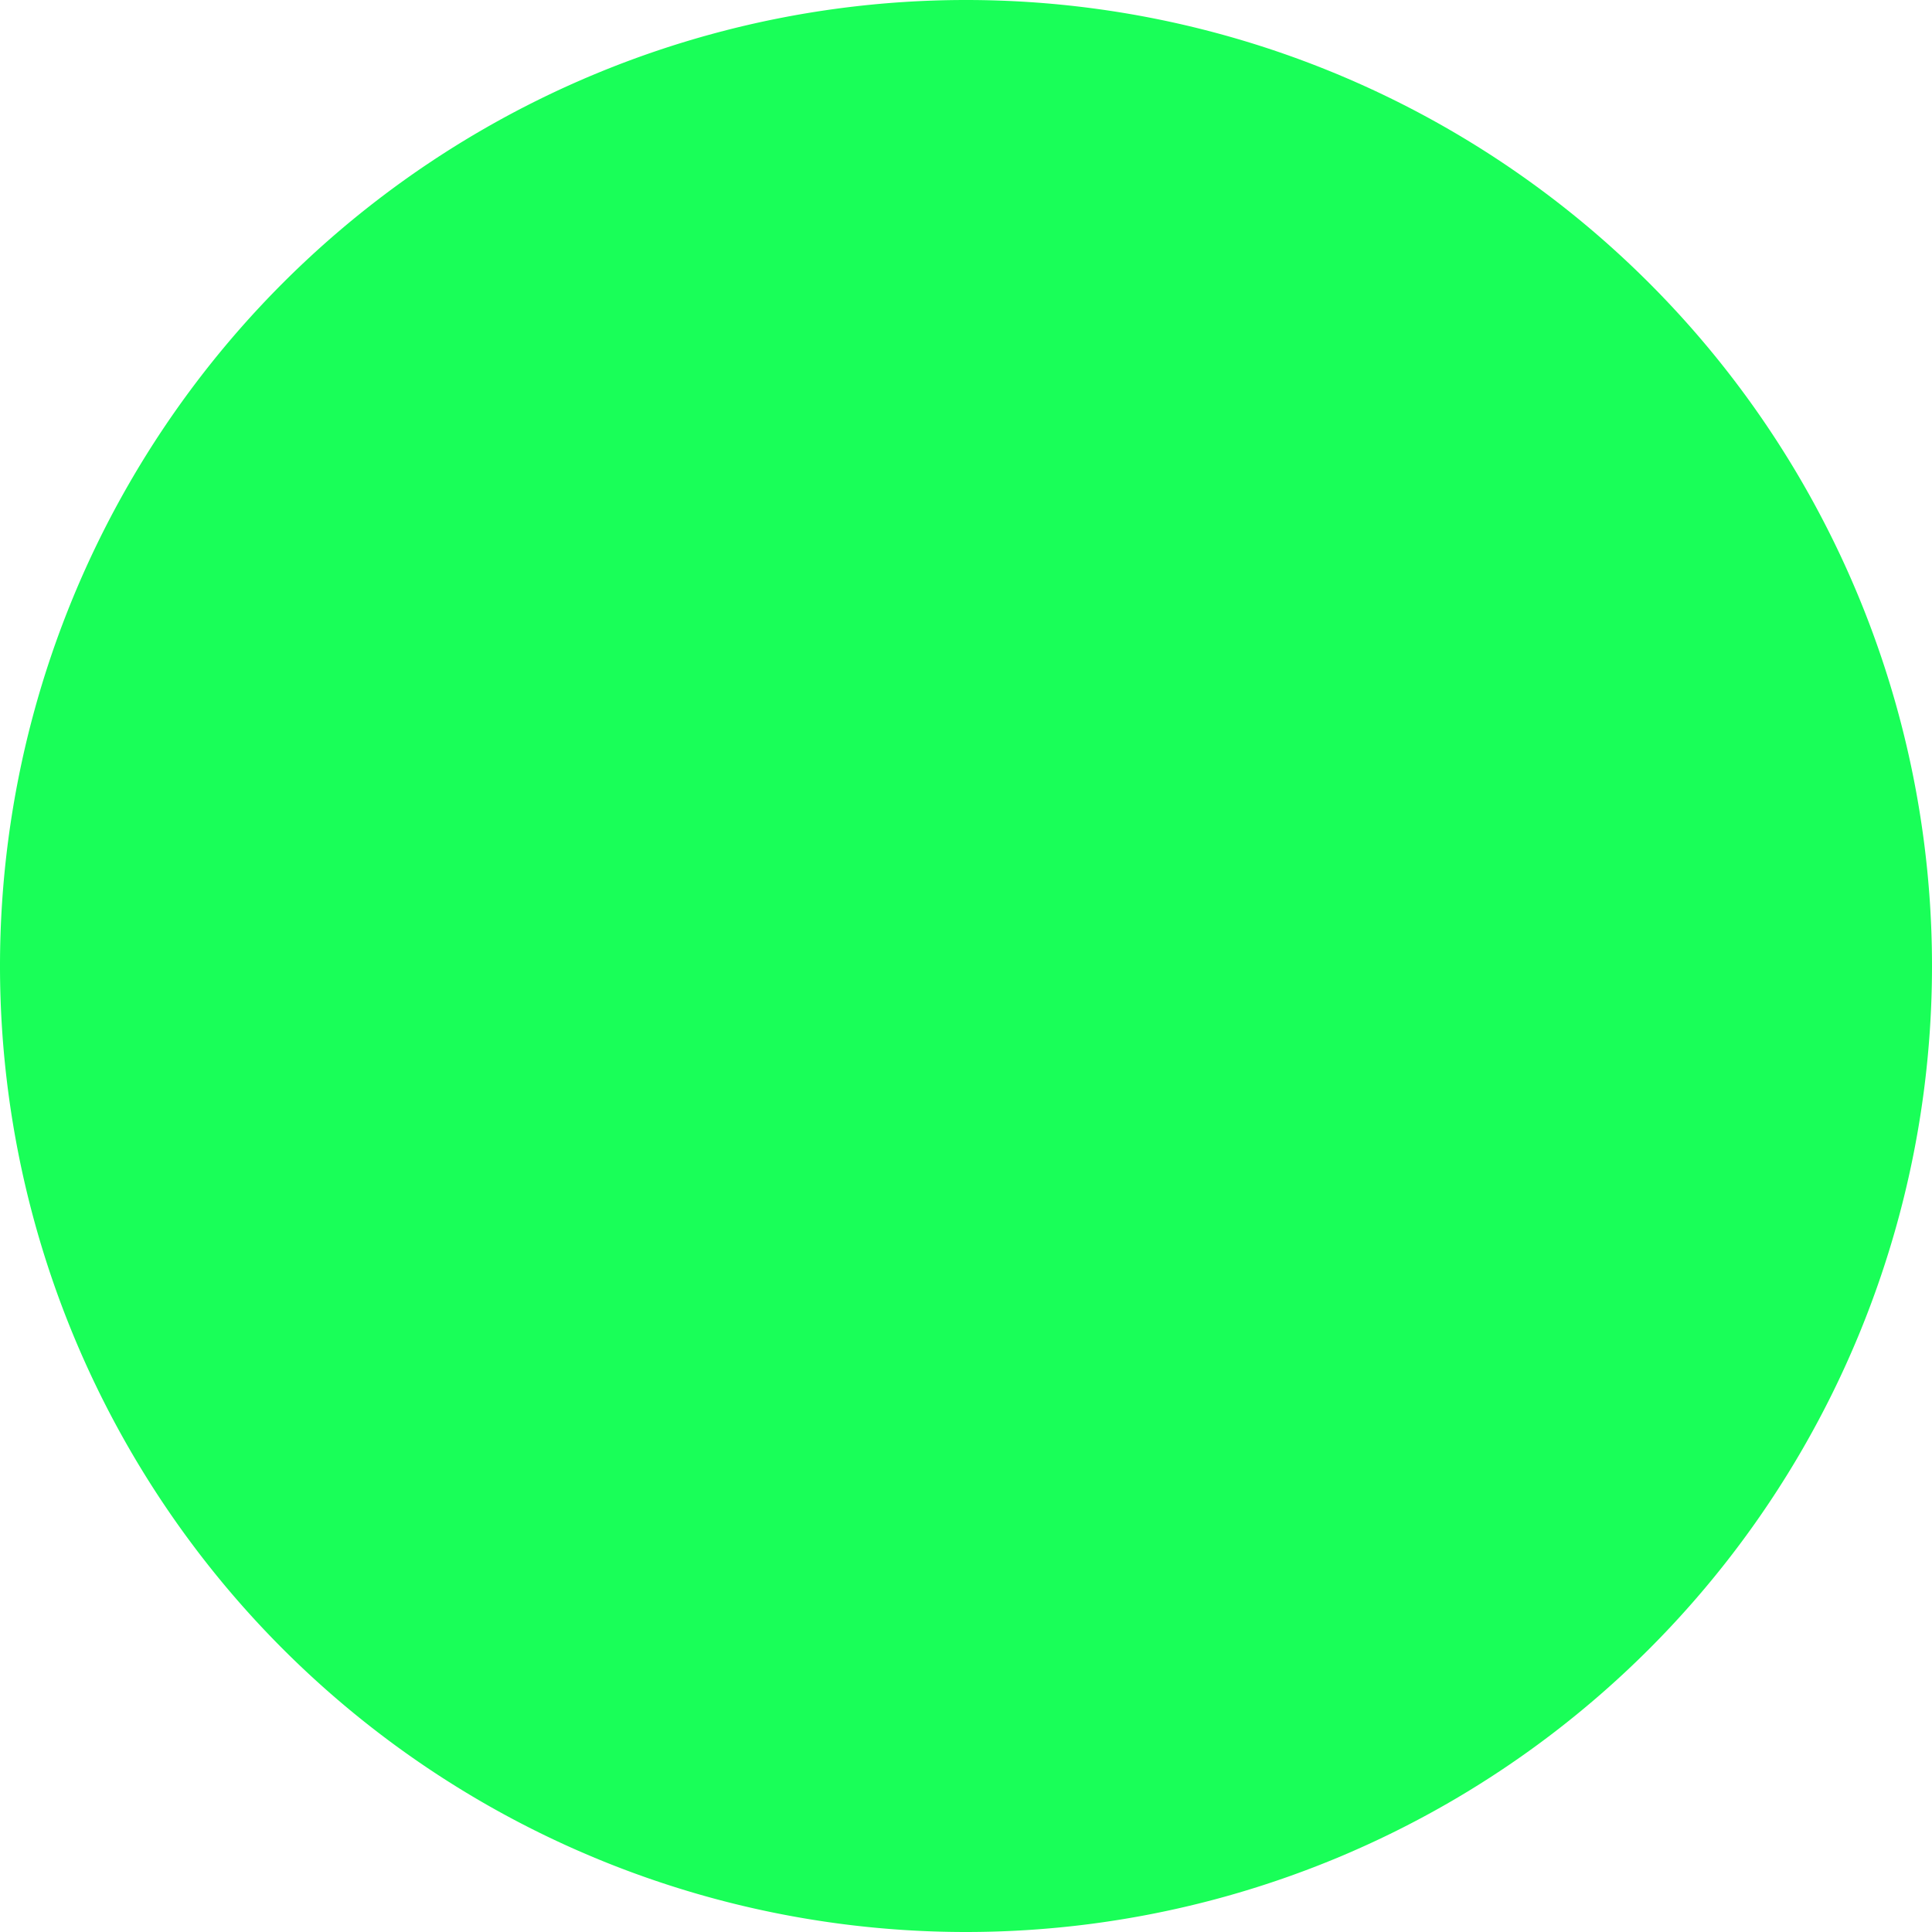 <svg xmlns="http://www.w3.org/2000/svg" xml:space="preserve" id="svg1" version="1.1" viewBox="0 0 67.733 67.733" height="256" width="256"><defs id="defs1"><mask id="mask-powermask-path-effect3" maskUnits="userSpaceOnUse"><path d="M -1,-1 H 68.733 V 68.733 H -1 Z" style="fill:#ffffff;fill-opacity:1" id="mask-powermask-path-effect3_box"></path><rect d="M 28.767,0 H 38.966 V 67.733 H 28.767 Z" y="0" x="28.767" height="67.733" width="10.199" id="rect3" style="fill:#000000;fill-opacity:1;stroke-width:0.69"></rect></mask></defs><g id="layer1"><path d="M 67.733,33.867 A 33.867,33.867 0 0 1 33.867,67.733 33.867,33.867 0 0 1 0,33.867 33.867,33.867 0 0 1 33.867,0 33.867,33.867 0 0 1 67.733,33.867 Z" mask="url(#mask-powermask-path-effect3)" id="path2" style="display:inline;fill:#19ff58;fill-opacity:1;stroke-width:0.265"></path></g></svg>
